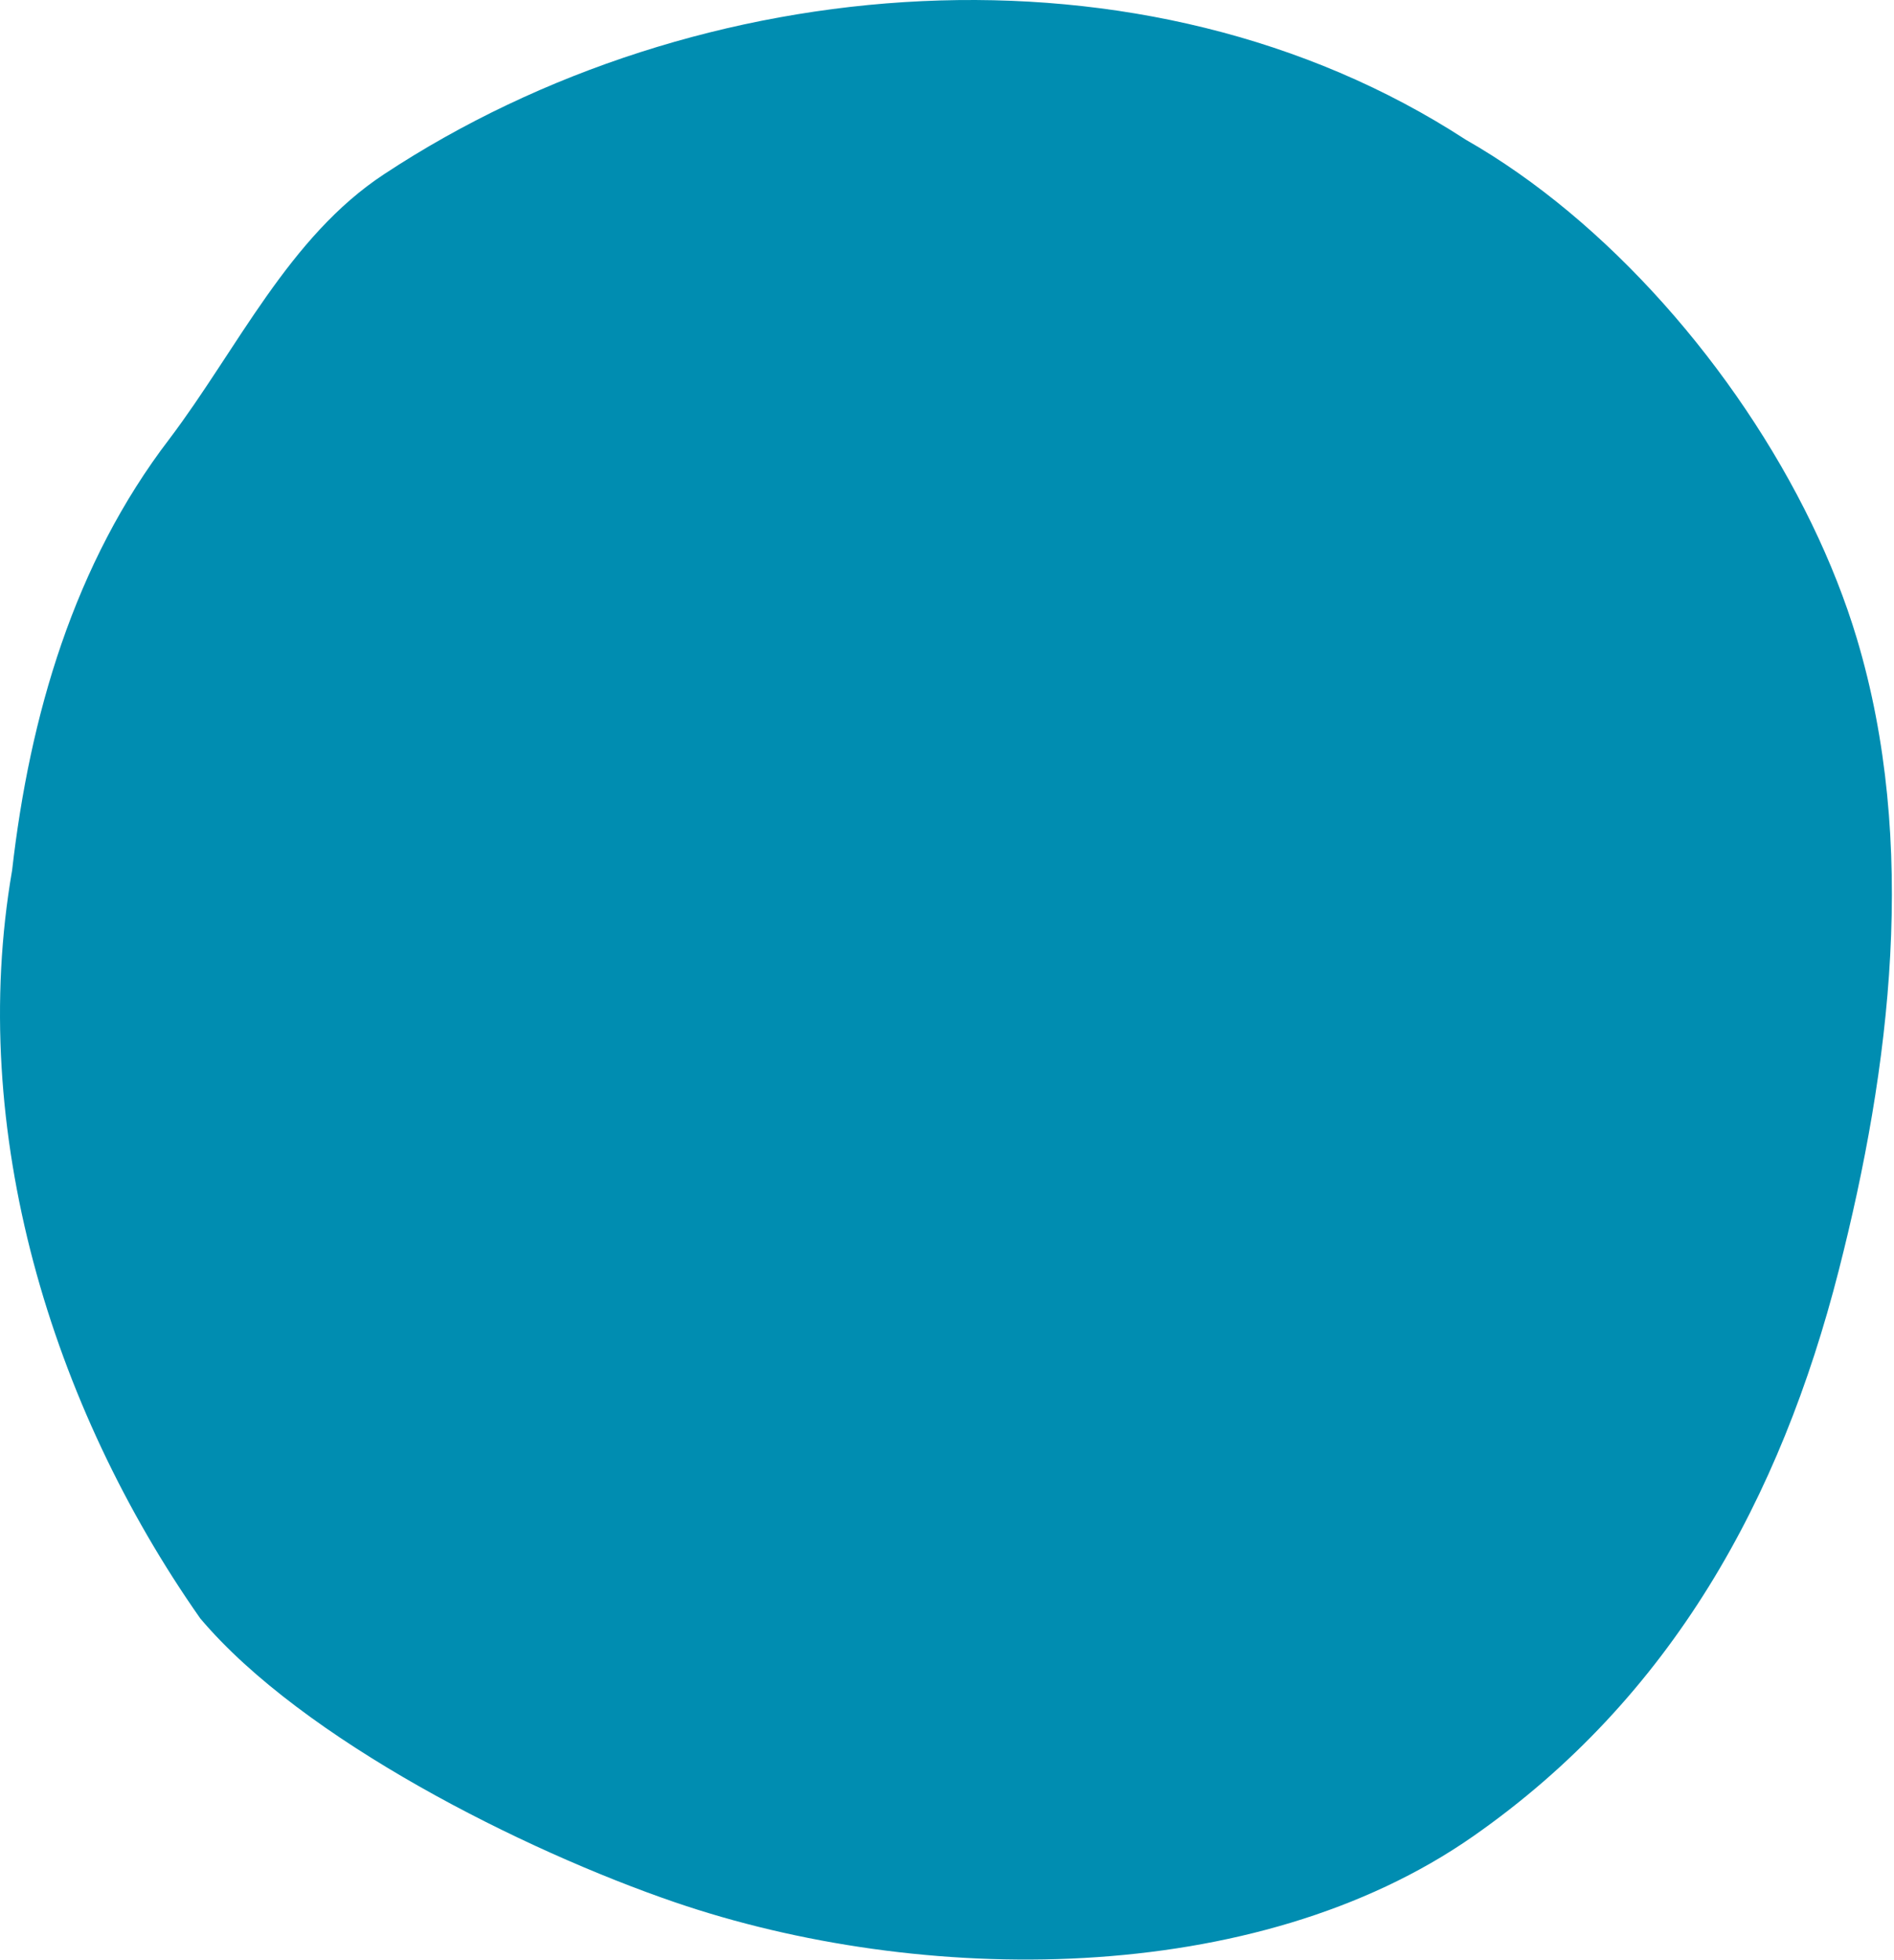 <?xml version="1.0" encoding="UTF-8"?>
<svg width="524px" height="542px" viewBox="0 0 524 542" version="1.1" xmlns="http://www.w3.org/2000/svg" xmlns:xlink="http://www.w3.org/1999/xlink">
    <title>Fill 7</title>
    <g id="desktop" stroke="none" stroke-width="1" fill="none" fill-rule="evenodd">
        <g id="startanimation" transform="translate(-424, -194)" fill="#008DB1">
            <path d="M925.211,338.8 C904.341,295.791 868.637,254.912 829.523,232.634 C740.668,174.873 616.921,185.034 530.275,242.166 C503.908,259.474 489.704,290.458 470.909,315.333 C444.442,349.882 432.227,391.999 427.345,434.709 C414.926,506.602 438.155,582.788 479.404,641.564 C507.721,675.101 568.839,705.722 610.687,720.046 C678.646,743.308 771.213,743.964 831.607,701.786 C886.545,663.419 916.612,608.335 932.7,545.395 C947.074,489.162 954.669,427.093 937.71,370.551 C934.546,360.001 930.323,349.336 925.211,338.8" id="Fill-7"></path>
        </g>
    </g>
</svg>